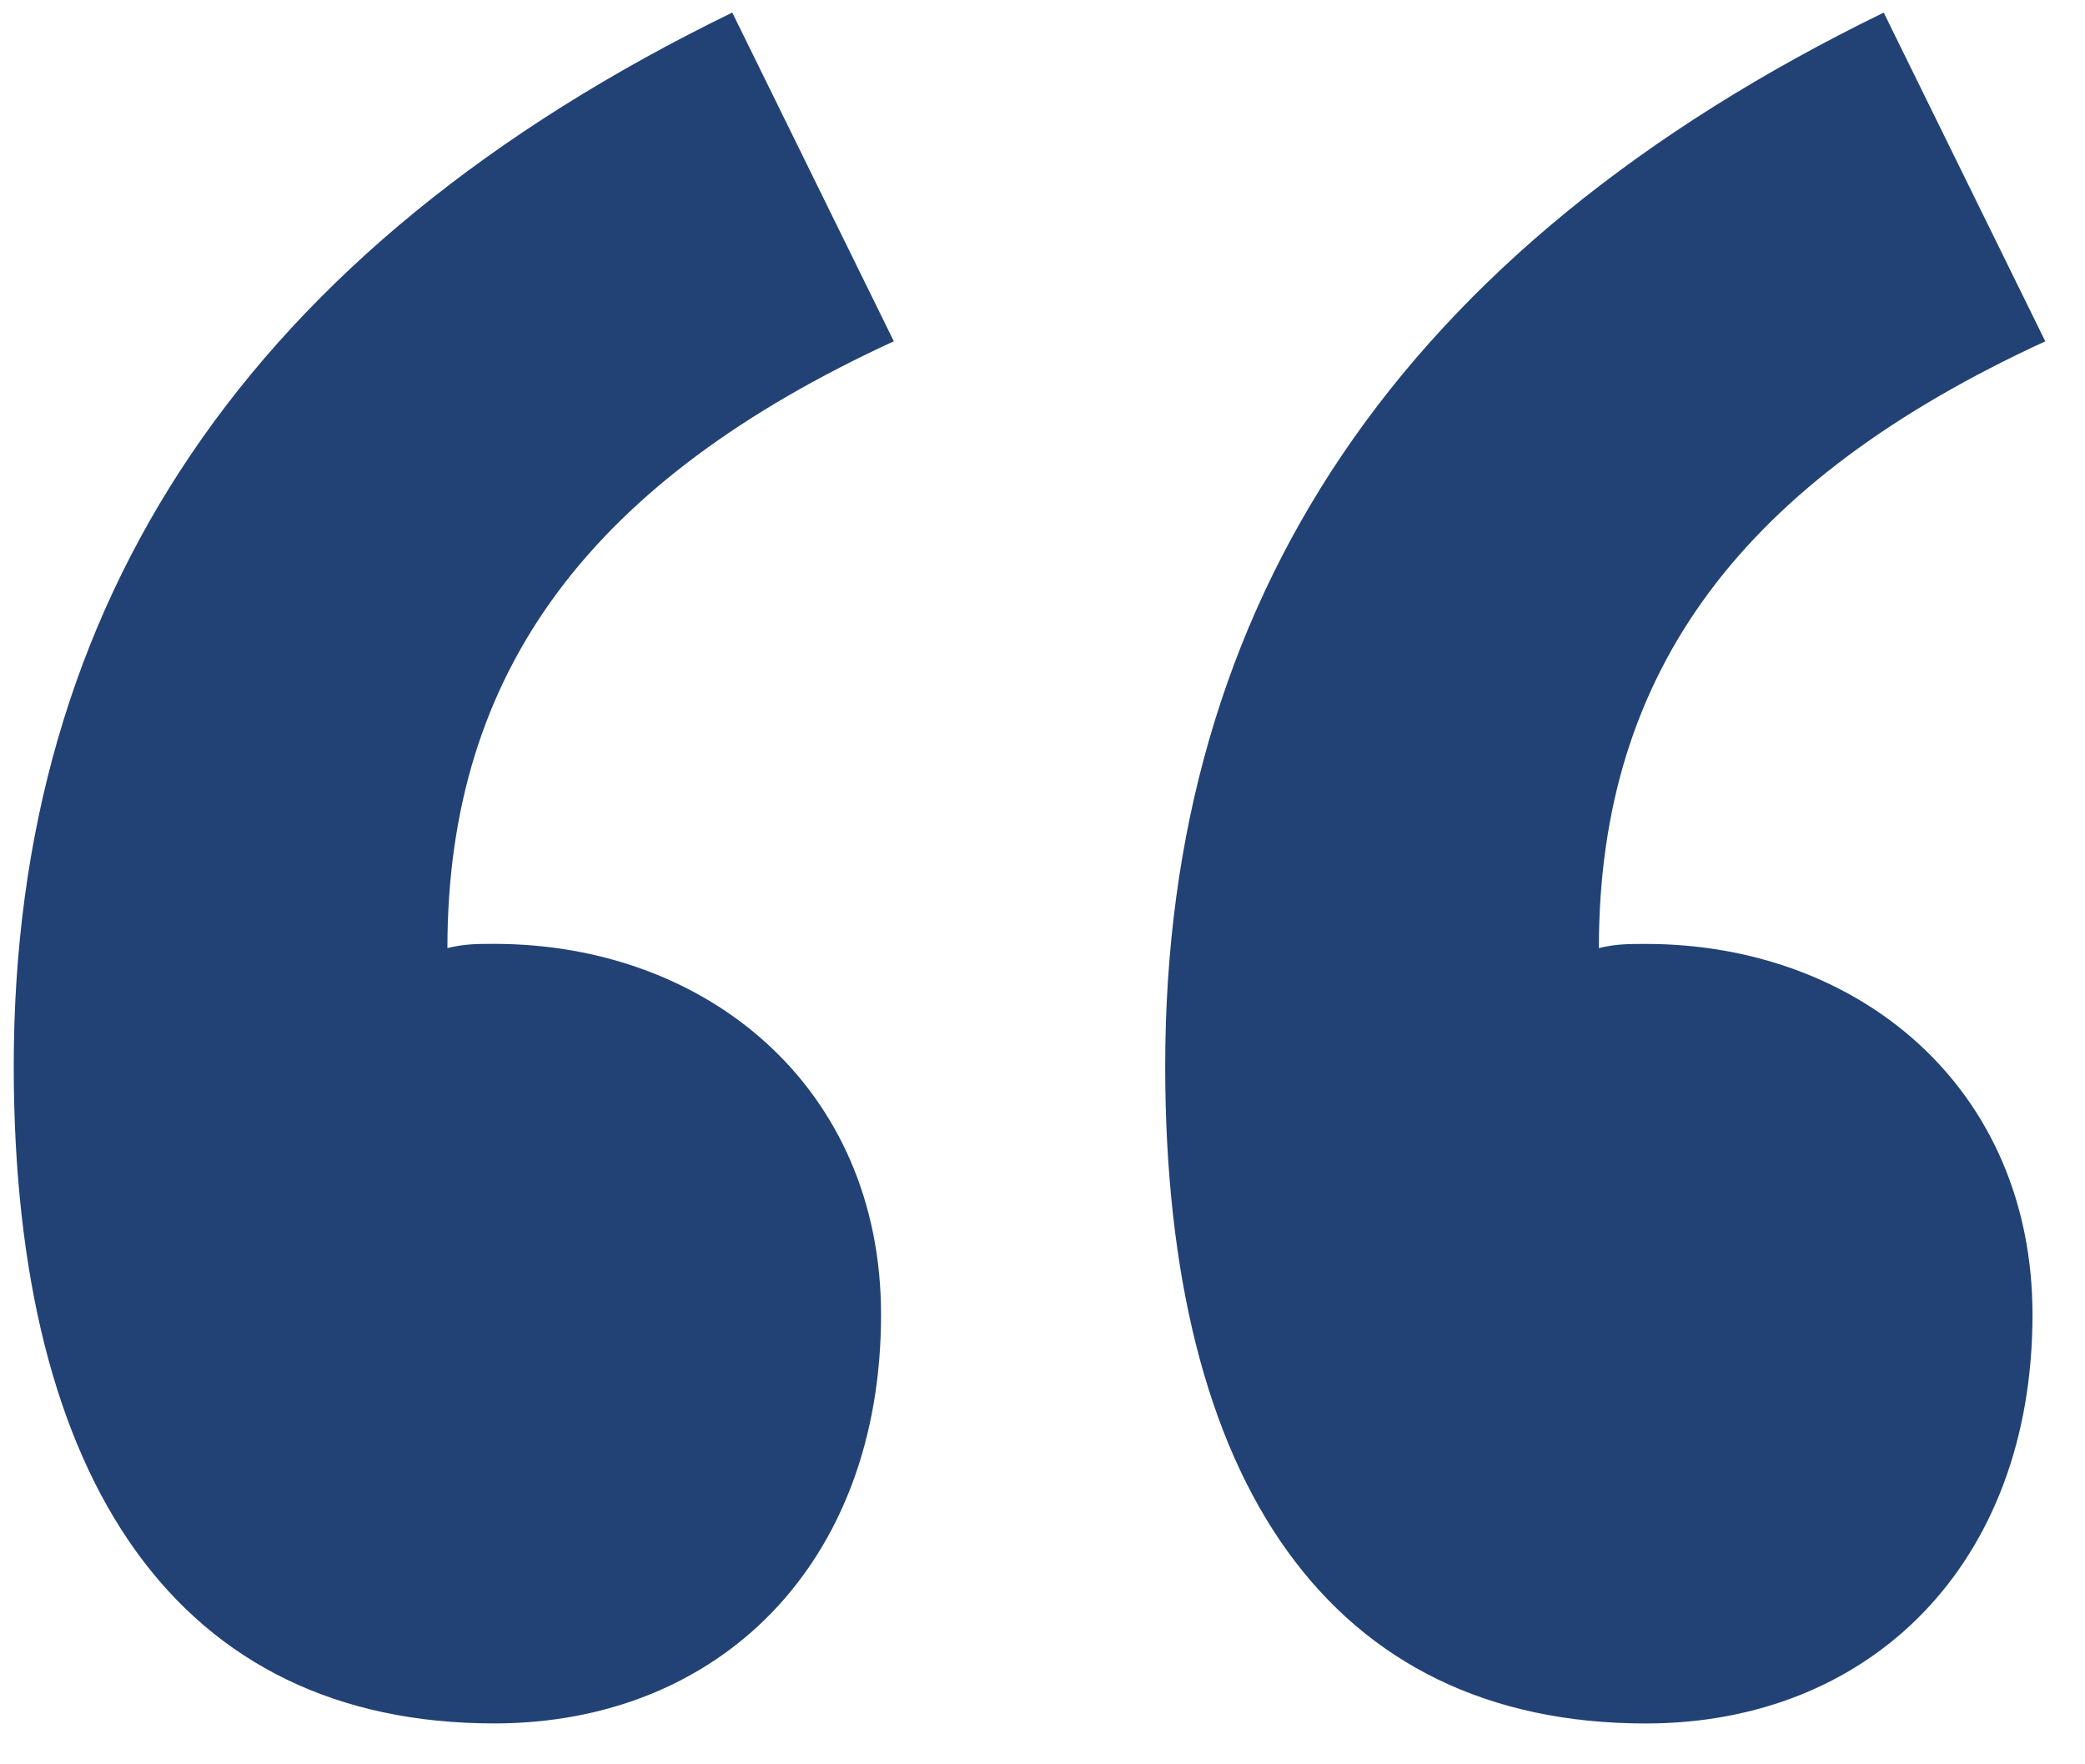 <svg width="39" height="33" viewBox="0 0 39 33" fill="none" xmlns="http://www.w3.org/2000/svg">
<path d="M9.243 32.235C13.458 32.235 16.48 29.24 16.48 24.59C16.48 20.334 13.22 17.654 9.243 17.654C8.925 17.654 8.687 17.654 8.369 17.733C8.369 12.531 11.072 8.984 16.719 6.383L13.697 0.235C4.631 4.649 0.257 11.27 0.257 19.939C0.257 27.742 3.358 32.235 9.243 32.235Z" fill="#224275"/>
<path d="M30.782 32.236C34.996 32.236 38.018 29.241 38.018 24.59C38.018 20.334 34.758 17.655 30.782 17.655C30.463 17.655 30.225 17.655 29.907 17.733C29.907 12.532 32.611 8.985 38.257 6.384L35.235 0.236C26.169 4.65 21.795 11.271 21.795 19.94C21.795 27.743 24.897 32.236 30.782 32.236Z" fill="#224275"/>
</svg>
